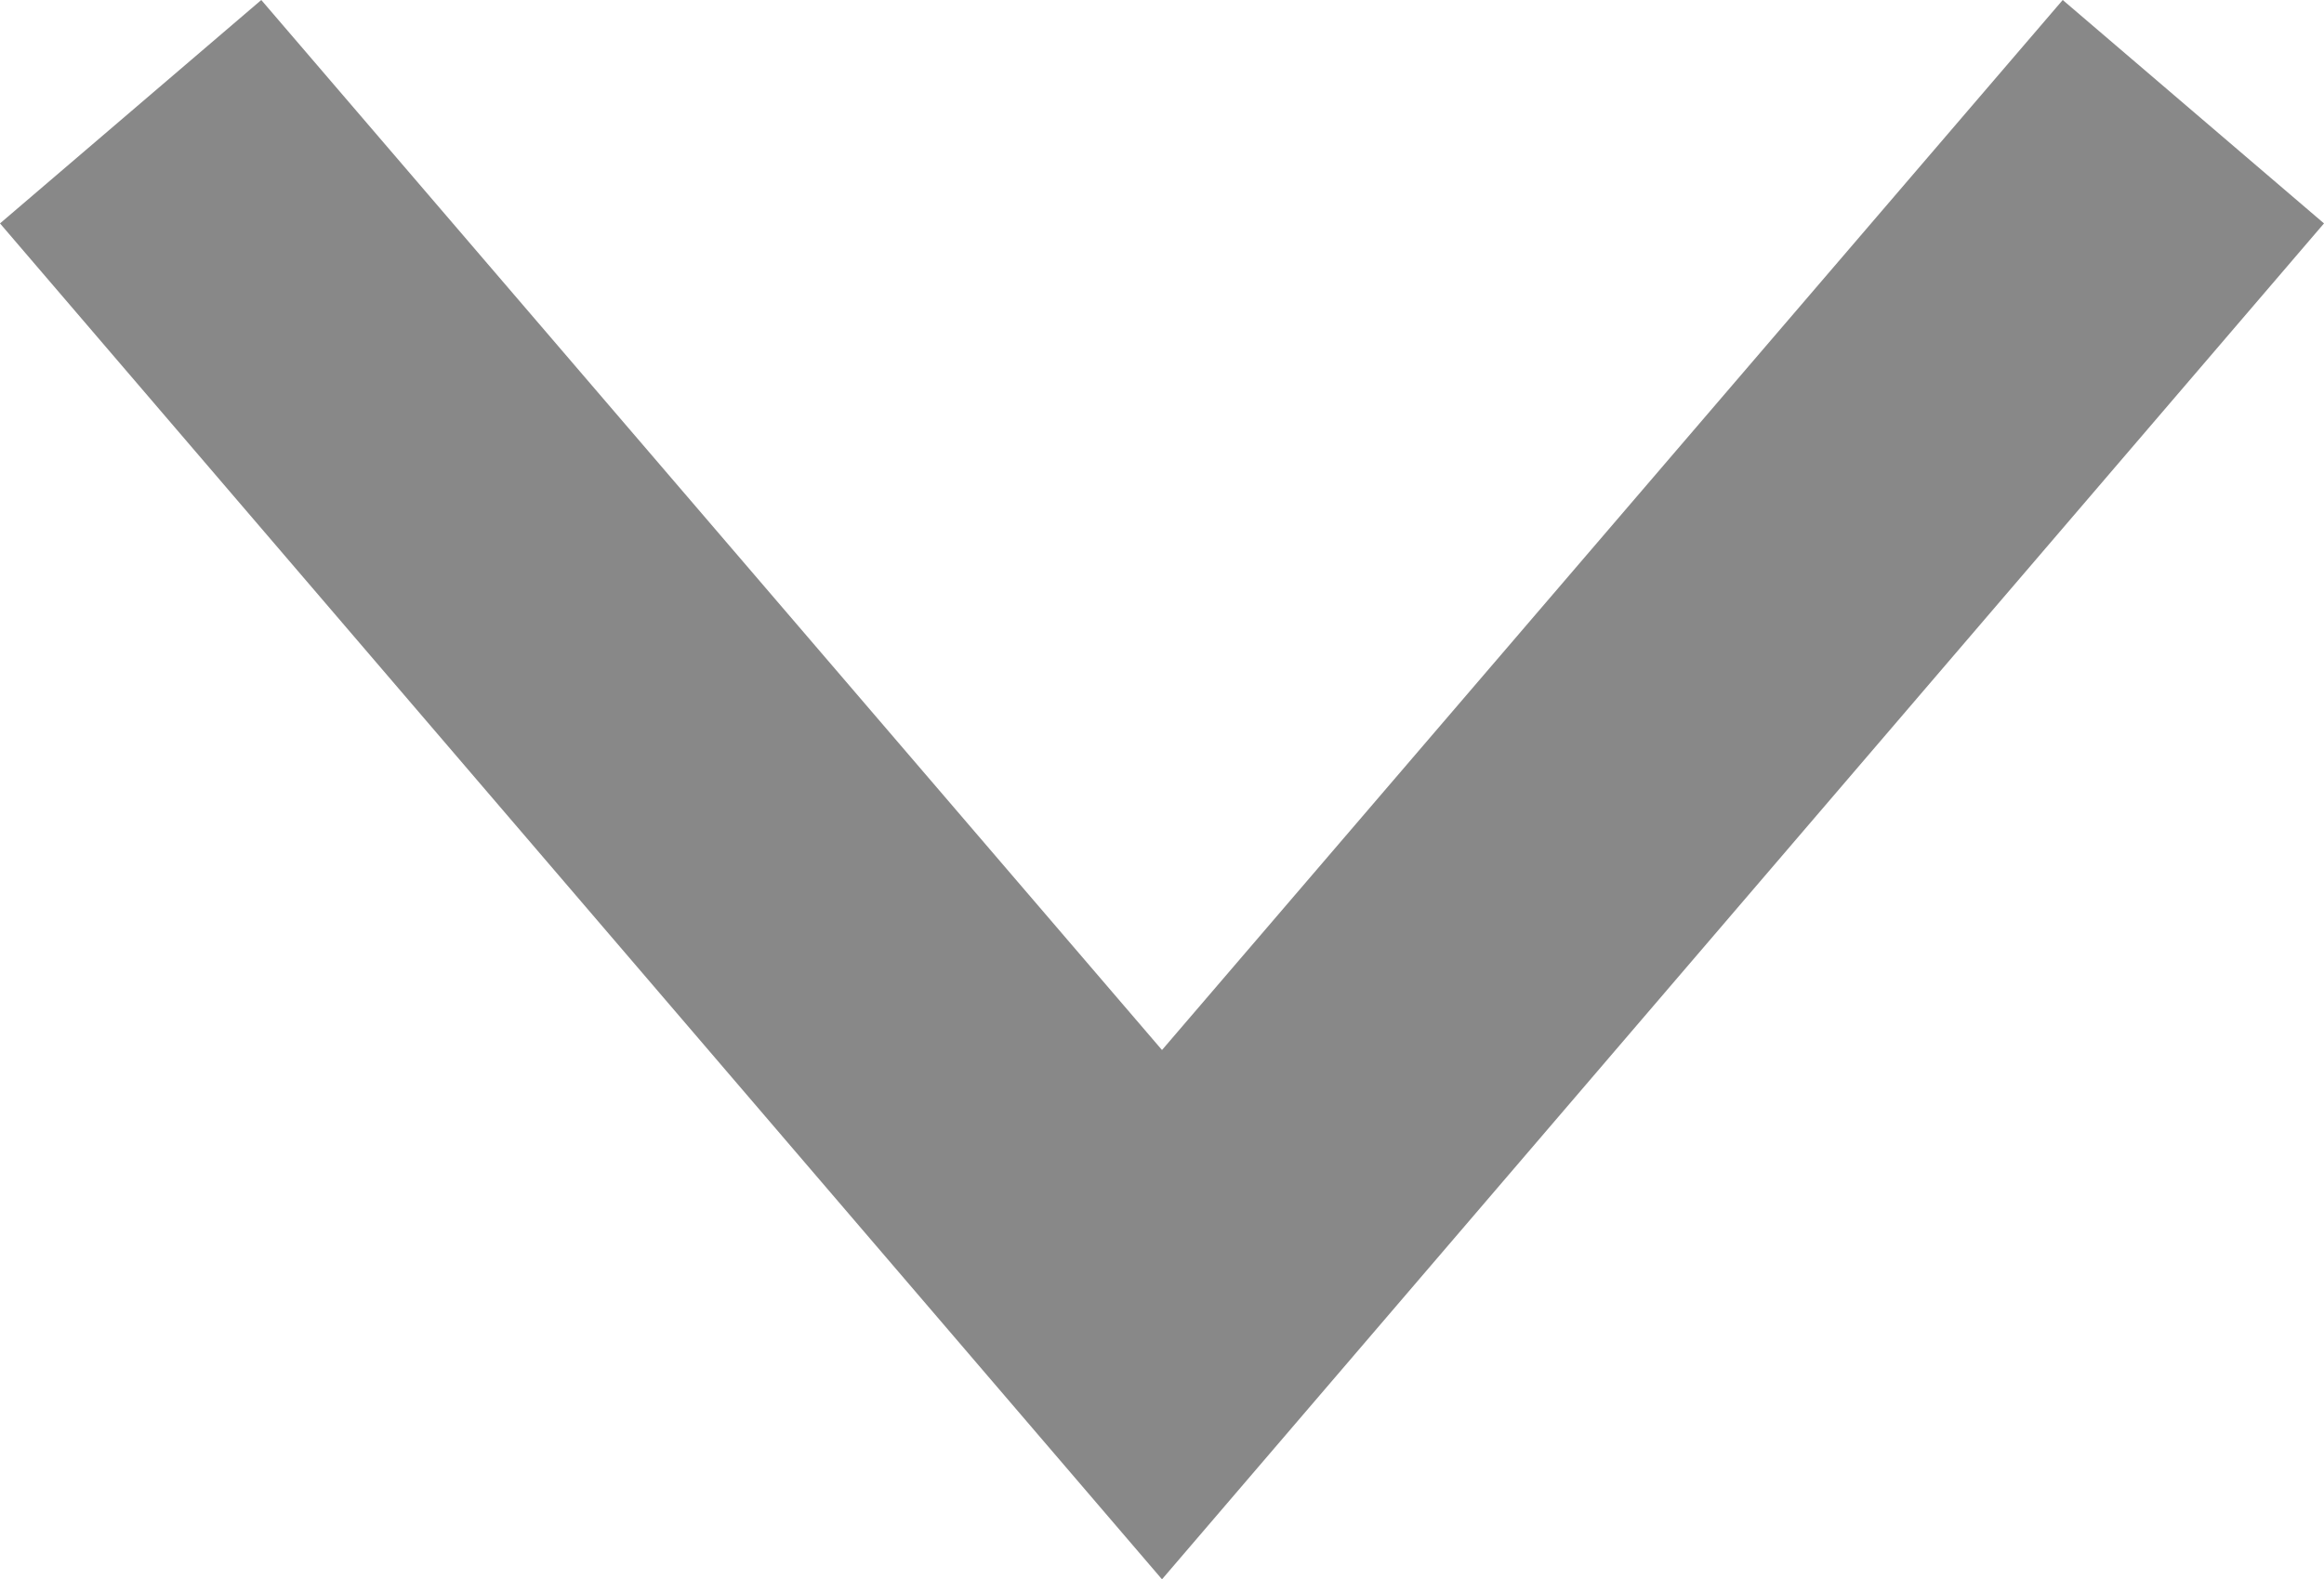 <svg id="Calque_1" data-name="Calque 1" xmlns="http://www.w3.org/2000/svg" viewBox="0 0 13.52 9.19"><defs><style>.cls-1{fill:#888;}</style></defs><title>chevron-down</title><polygon class="cls-1" points="6.76 9.19 13.52 1.3 12 0 6.76 6.11 1.52 0 0 1.3 6.76 9.19 6.76 9.19"/></svg>